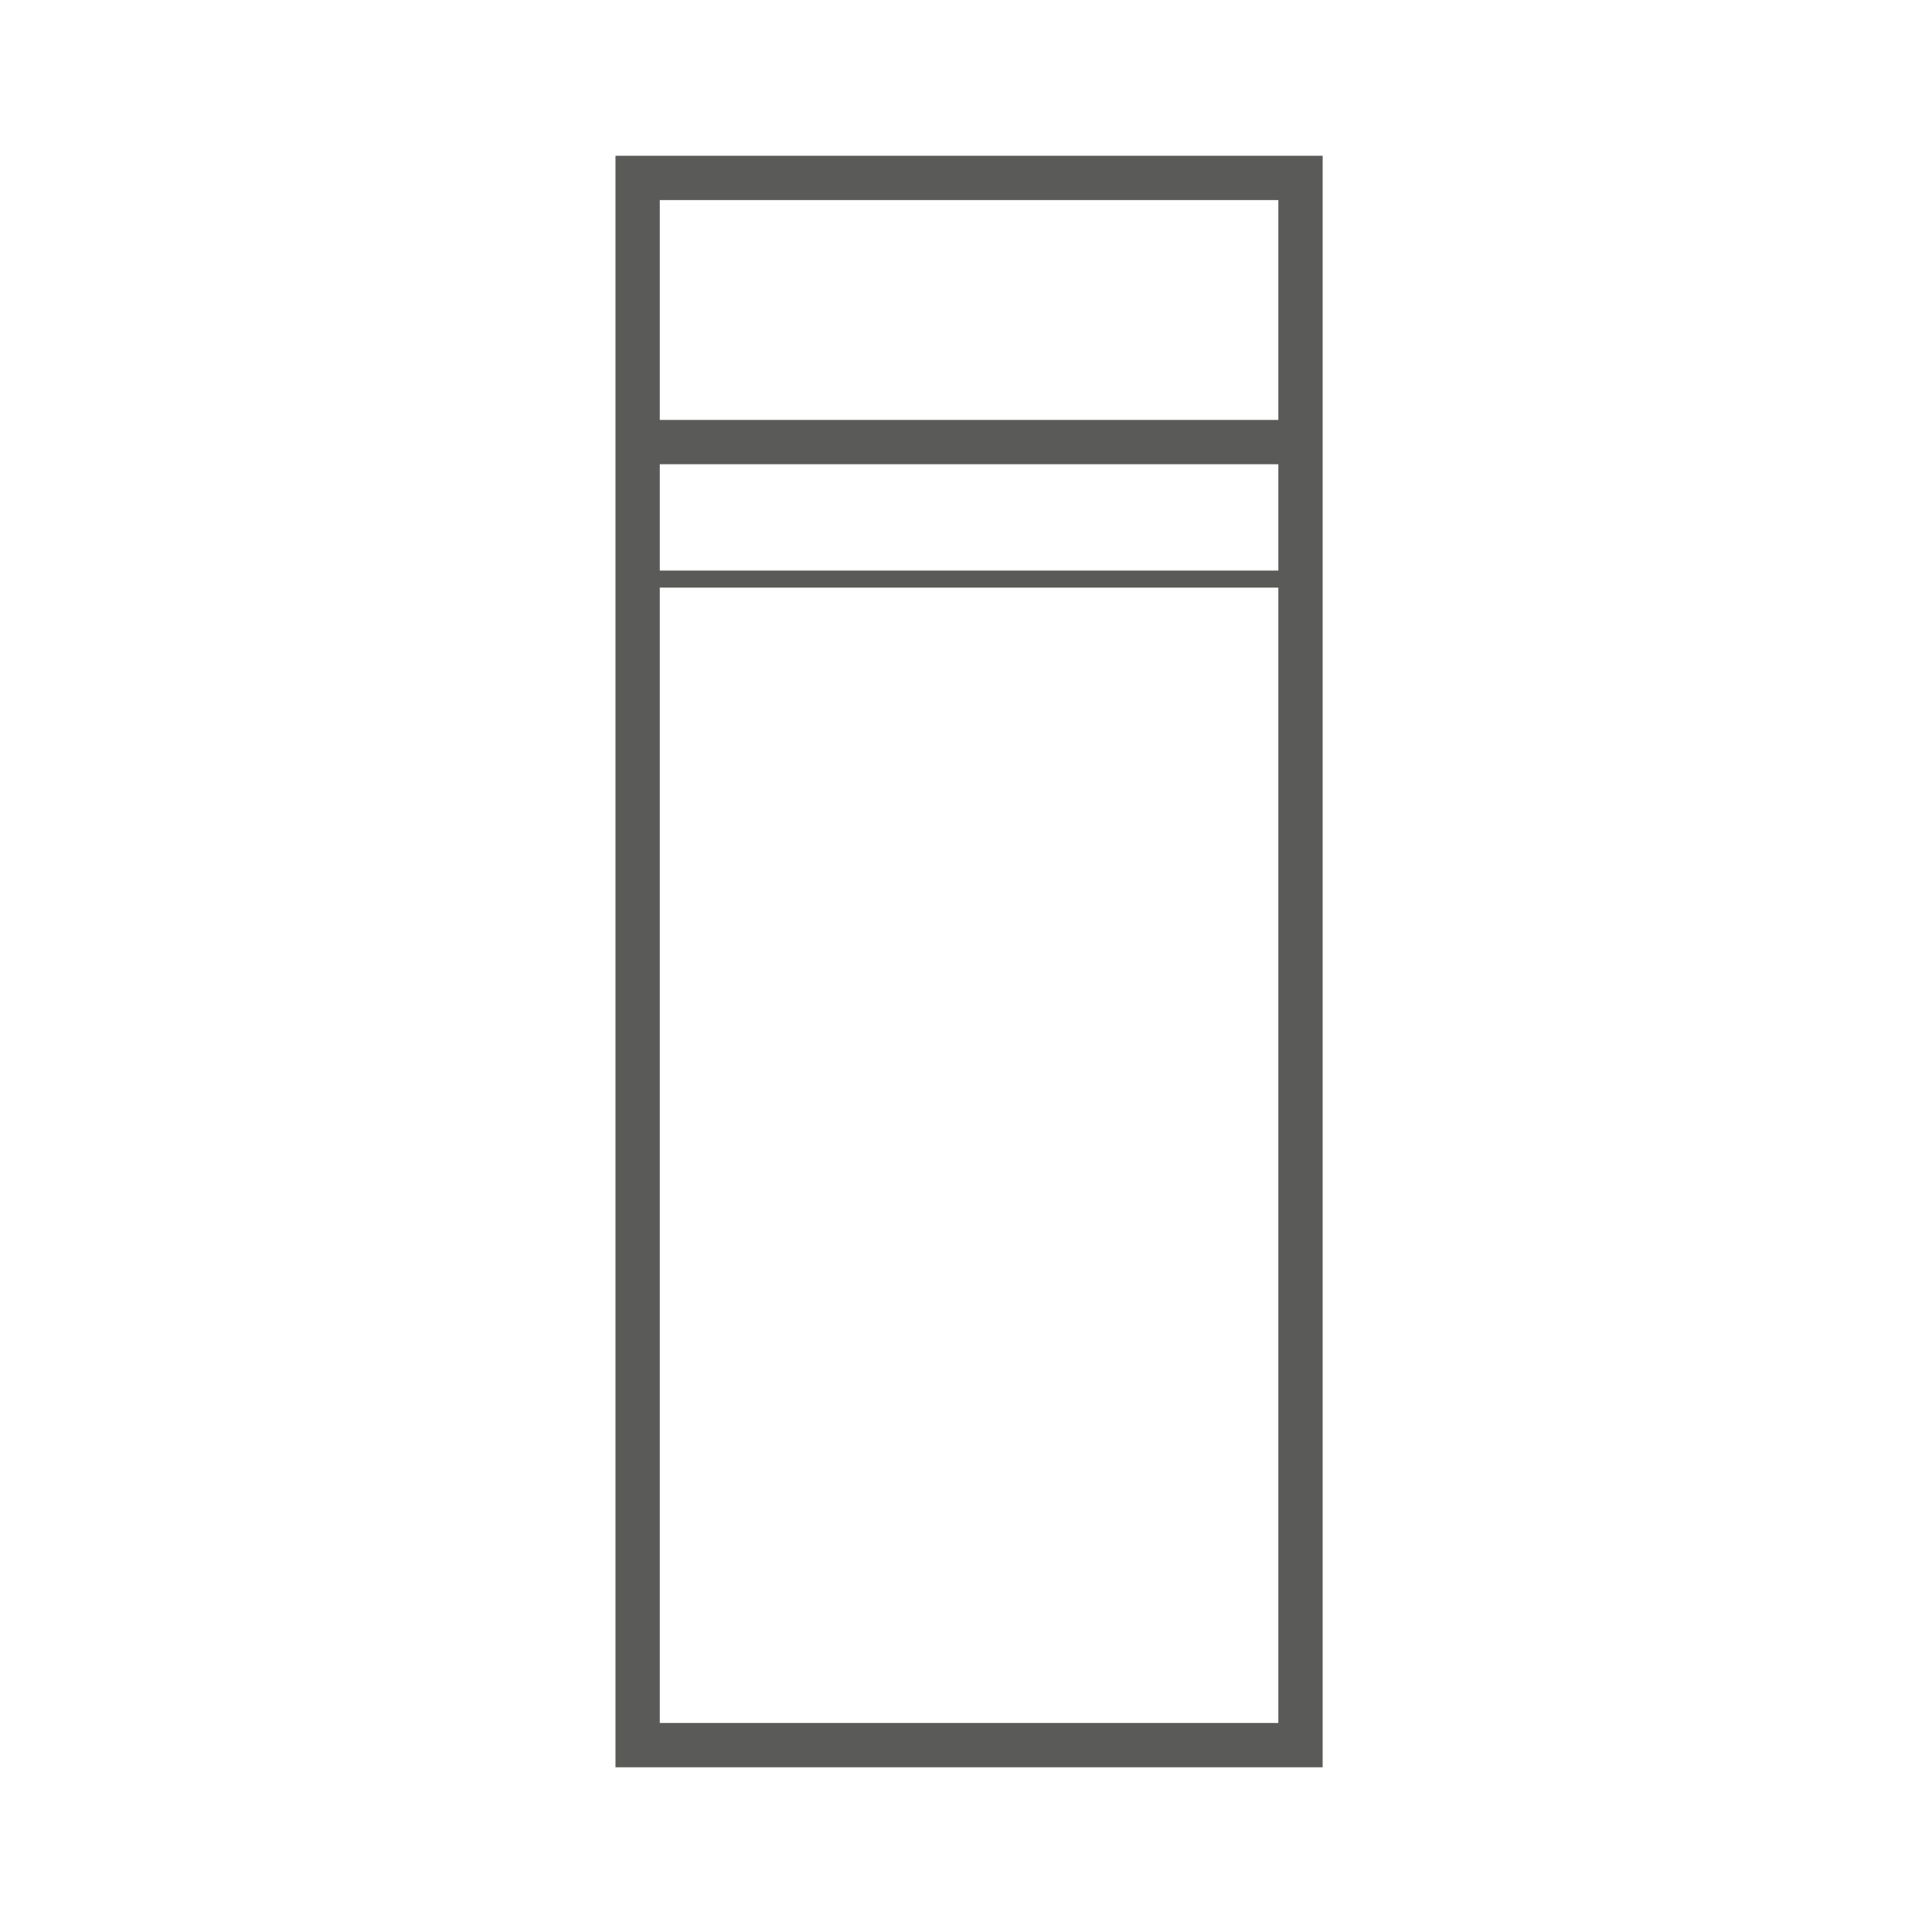 <?xml version="1.0" encoding="UTF-8"?><svg xmlns="http://www.w3.org/2000/svg" viewBox="0 0 56.69 56.41"><defs><style>.d{stroke-width:1.3px;}.d,.e{fill:none;stroke:#5a5a59;stroke-miterlimit:10;}.e{stroke-width:.5px;}</style></defs><g id="a"><g><rect class="d" x="5.45" y="18.48" width="45.98" height="19.45" transform="translate(56.64 -.23) rotate(90)"/><line class="d" x1="18.71" y1="12.97" x2="38.16" y2="12.97"/><line class="e" x1="37.58" y1="16.99" x2="18.53" y2="16.99"/></g></g><g id="b"/><g id="c"/></svg>